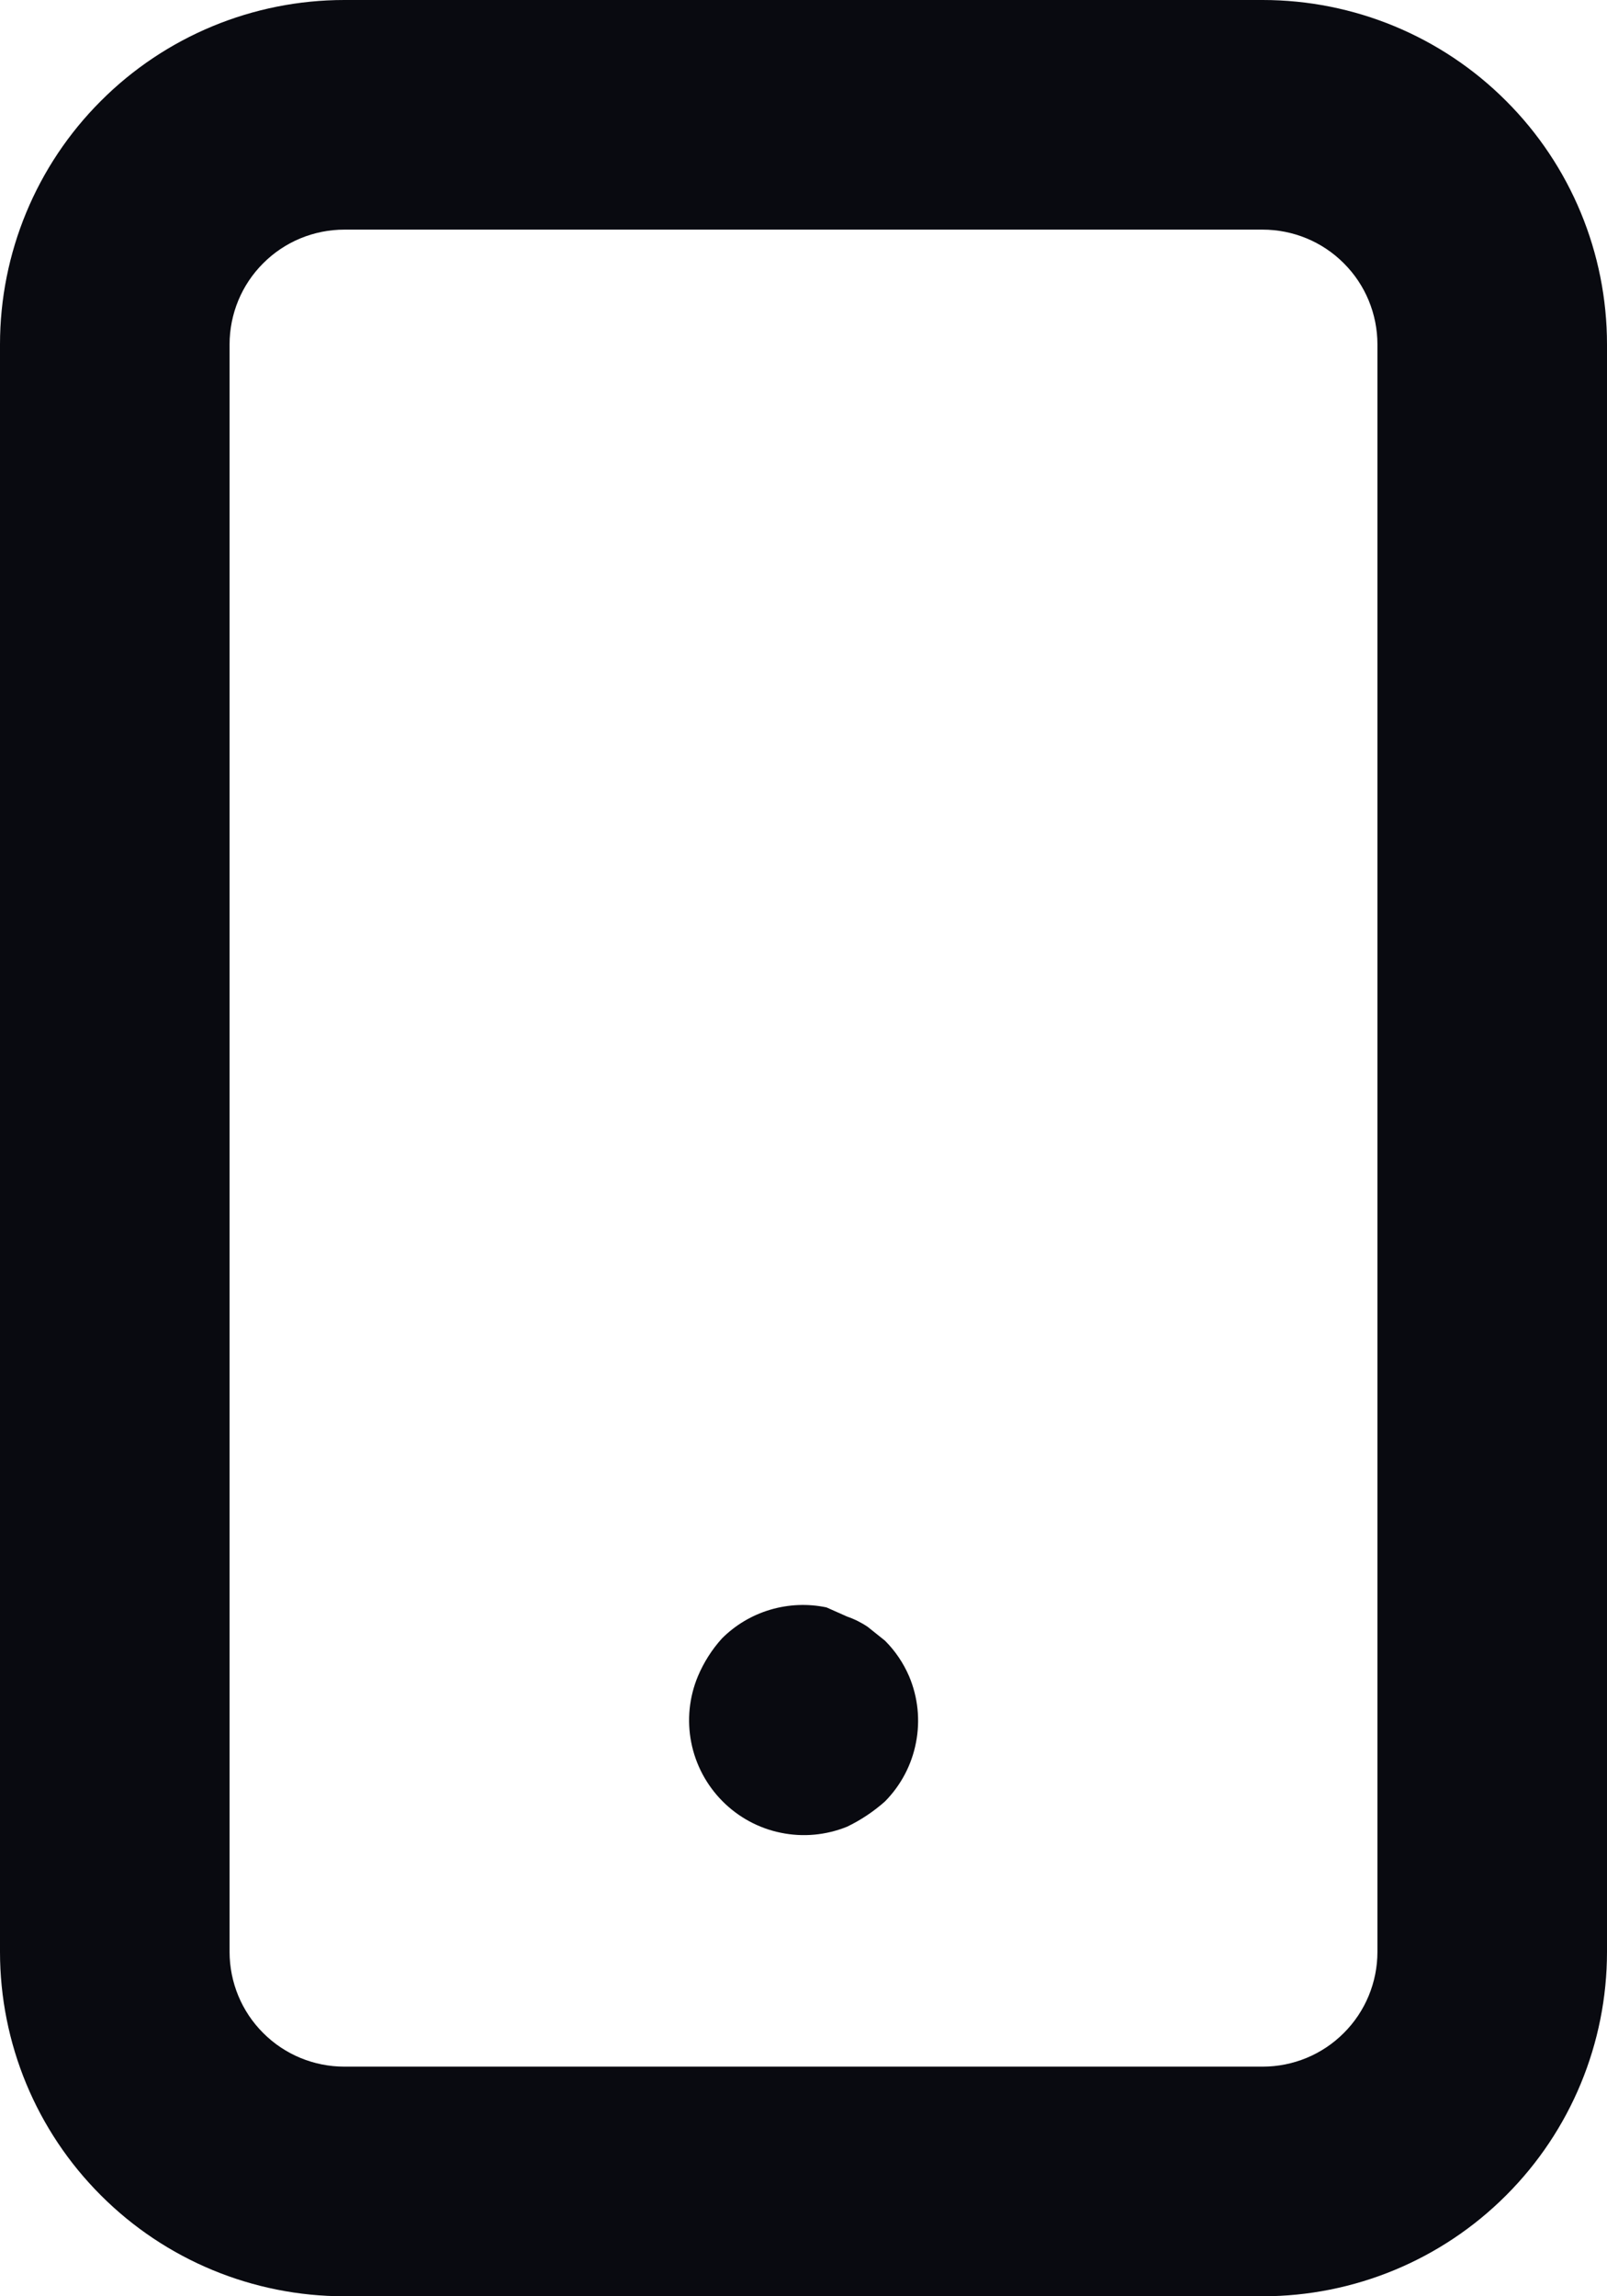<svg width="14" height="20" viewBox="0 0 14 20" fill="none" xmlns="http://www.w3.org/2000/svg">
<path d="M7.71 14.29L7.56 14.17C7.504 14.132 7.444 14.102 7.38 14.08L7.2 14C7.038 13.966 6.87 13.973 6.711 14.02C6.552 14.067 6.407 14.153 6.29 14.27C6.202 14.367 6.131 14.479 6.08 14.6C6.004 14.782 5.984 14.983 6.022 15.176C6.06 15.37 6.155 15.548 6.294 15.688C6.433 15.828 6.61 15.924 6.803 15.963C6.997 16.003 7.197 15.984 7.38 15.91C7.5 15.852 7.611 15.778 7.71 15.69C7.849 15.549 7.943 15.371 7.98 15.177C8.018 14.983 7.997 14.782 7.92 14.6C7.87 14.484 7.799 14.379 7.71 14.29ZM11 0H3C2.204 0 1.441 0.316 0.879 0.879C0.316 1.441 0 2.204 0 3V17C0 17.796 0.316 18.559 0.879 19.121C1.441 19.684 2.204 20 3 20H11C11.796 20 12.559 19.684 13.121 19.121C13.684 18.559 14 17.796 14 17V3C14 2.204 13.684 1.441 13.121 0.879C12.559 0.316 11.796 0 11 0ZM12 17C12 17.265 11.895 17.52 11.707 17.707C11.52 17.895 11.265 18 11 18H3C2.735 18 2.48 17.895 2.293 17.707C2.105 17.52 2 17.265 2 17V3C2 2.735 2.105 2.48 2.293 2.293C2.48 2.105 2.735 2 3 2H11C11.265 2 11.52 2.105 11.707 2.293C11.895 2.48 12 2.735 12 3V17Z" fill="#090A10"/>
</svg>
